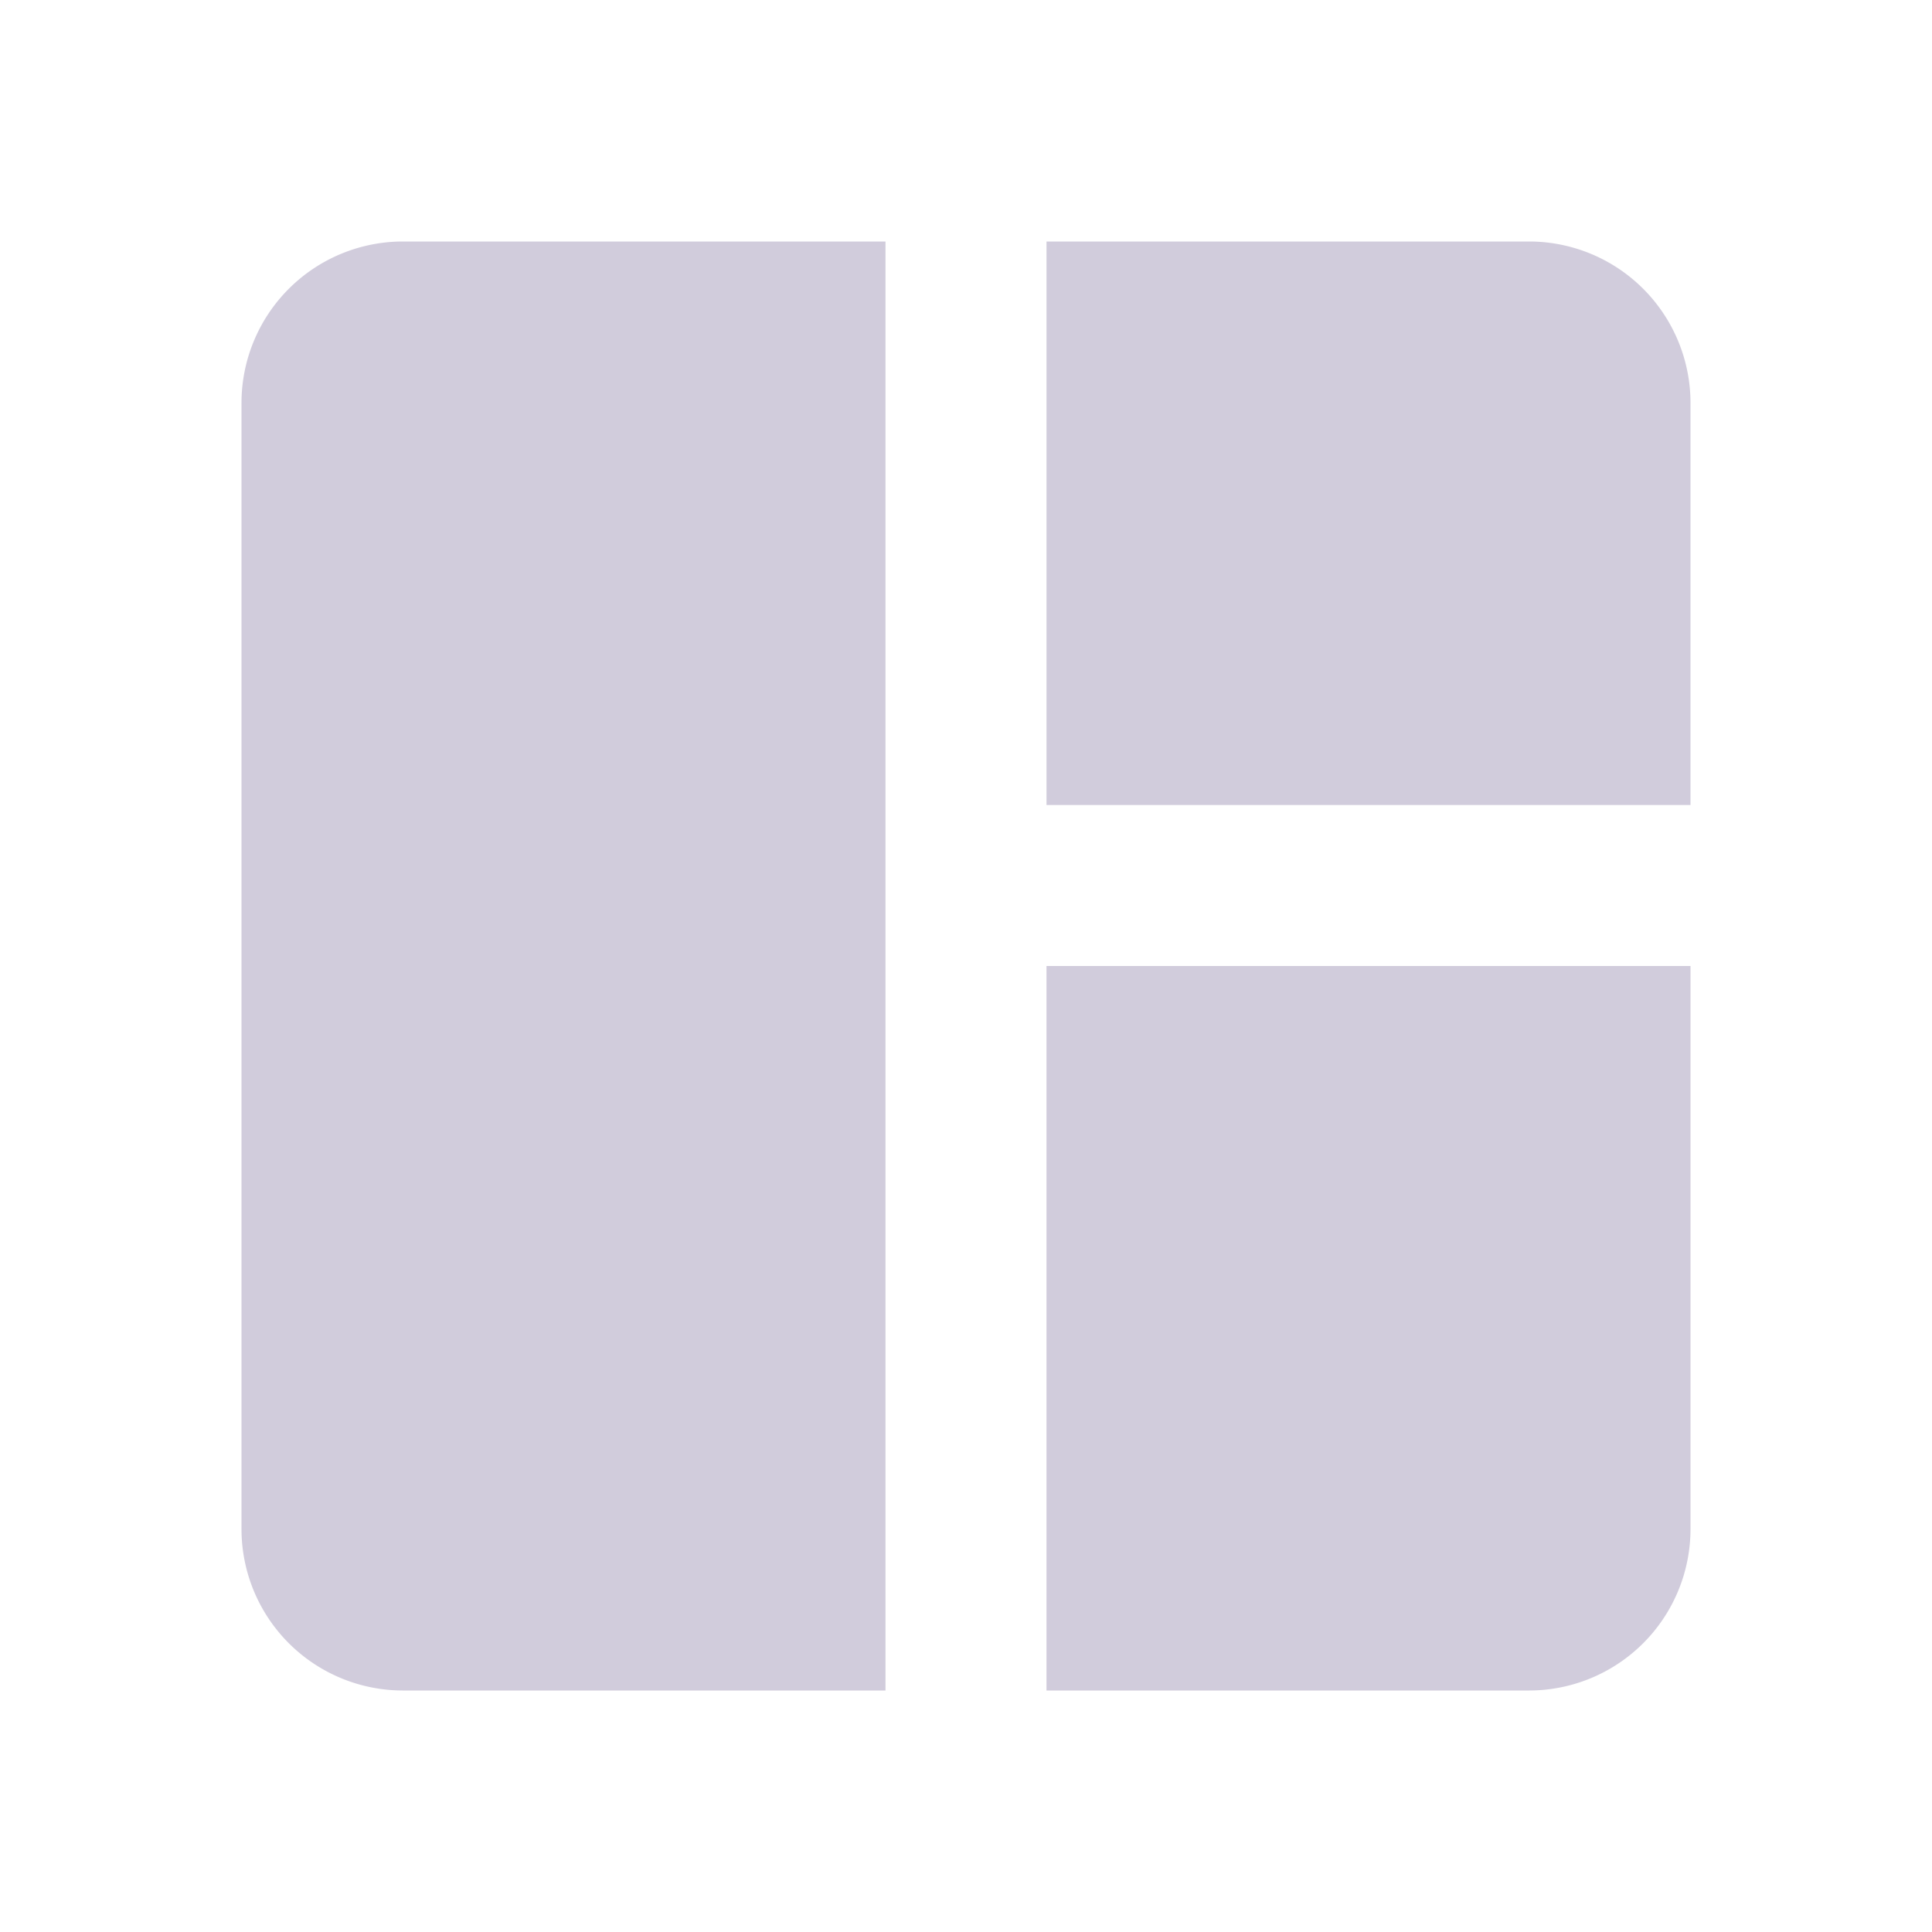 <?xml version="1.0"?>
<svg xmlns="http://www.w3.org/2000/svg" id="space_dashboard_black_24dp" width="24" height="24" viewBox="0 0 24 24">
  <rect id="Rectangle_7" data-name="Rectangle 7" width="24" height="24" fill="none"/>
  <path id="Path_1" data-name="Path 1" d="M11,21H5a2.006,2.006,0,0,1-2-2V5A2.006,2.006,0,0,1,5,3h6Zm2,0h6a2.006,2.006,0,0,0,2-2V12H13Zm8-11V5a2.006,2.006,0,0,0-2-2H13v7Z" fill="#d1ccdc"/>
</svg>
